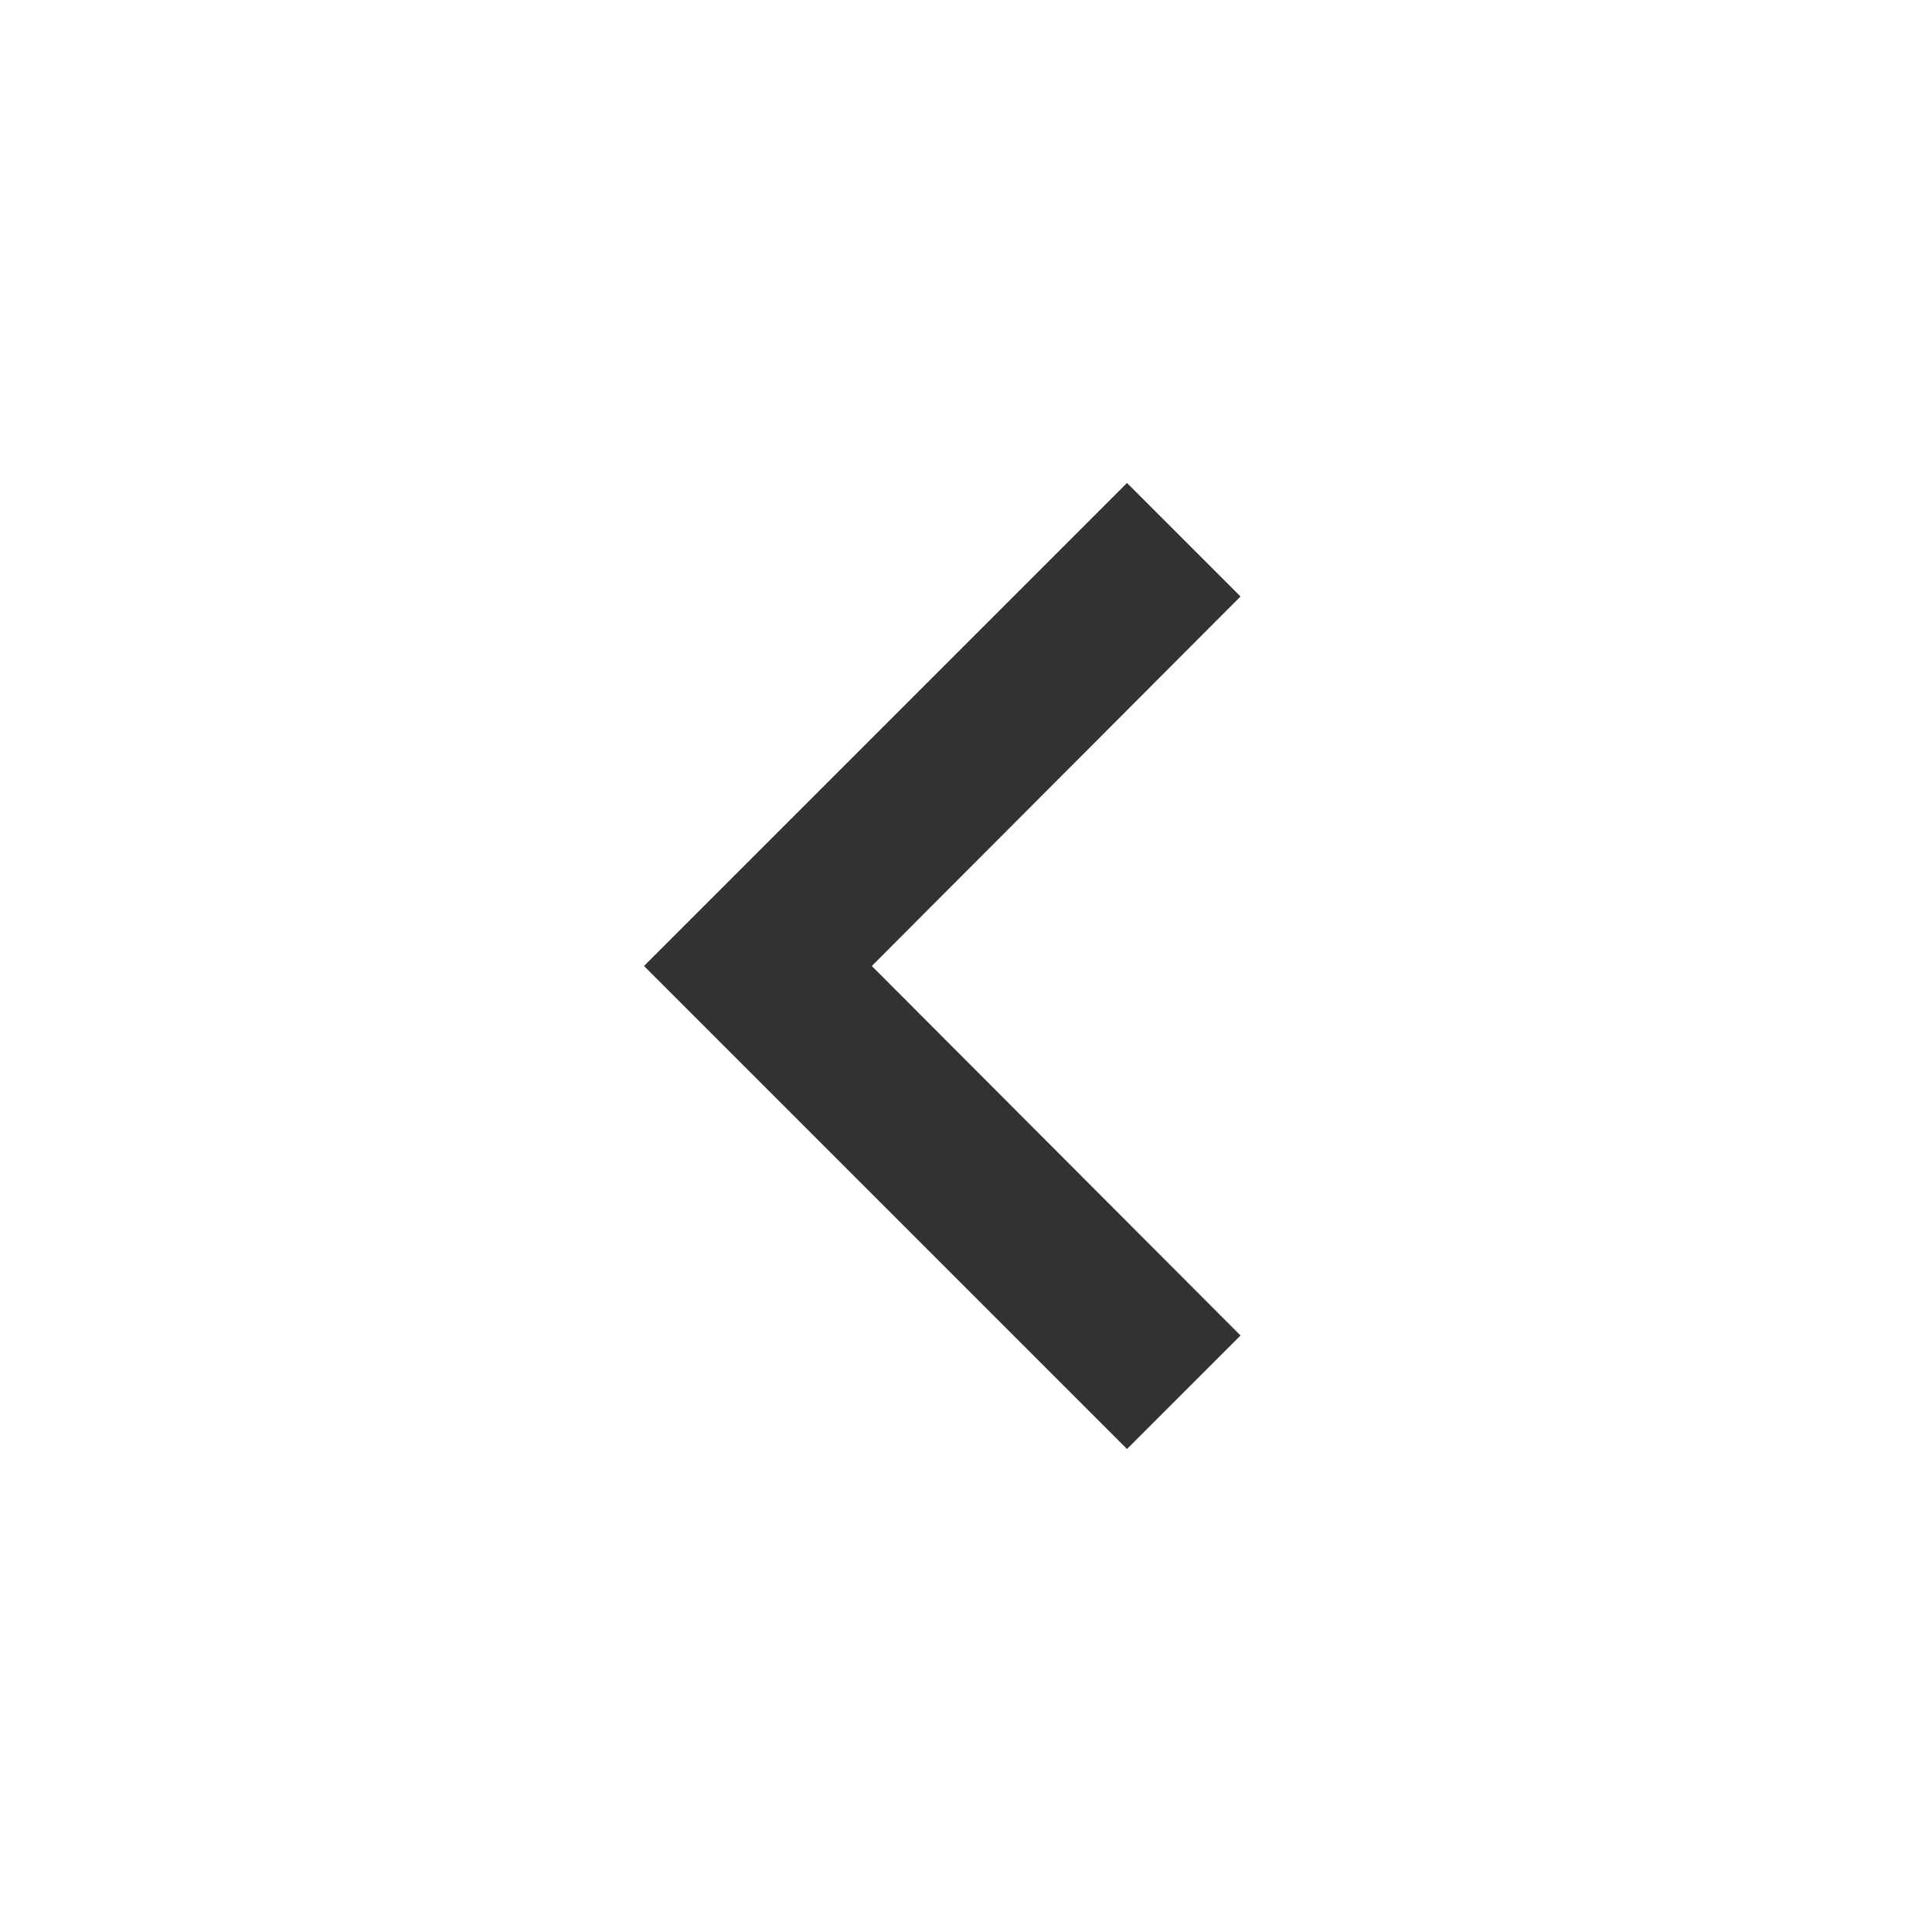 <svg width="24" height="24" viewBox="0 0 24 24" fill="none" xmlns="http://www.w3.org/2000/svg">
<g clip-path="url(#clip0_51_377)">
<path d="M15.41 7.41L14 6L8 12L14 18L15.41 16.59L10.83 12L15.41 7.41Z" fill="#323232"/>
</g>
<defs>
<clipPath id="clip0_51_377">
<rect width="24" height="24" fill="white"/>
</clipPath>
</defs>
</svg>
